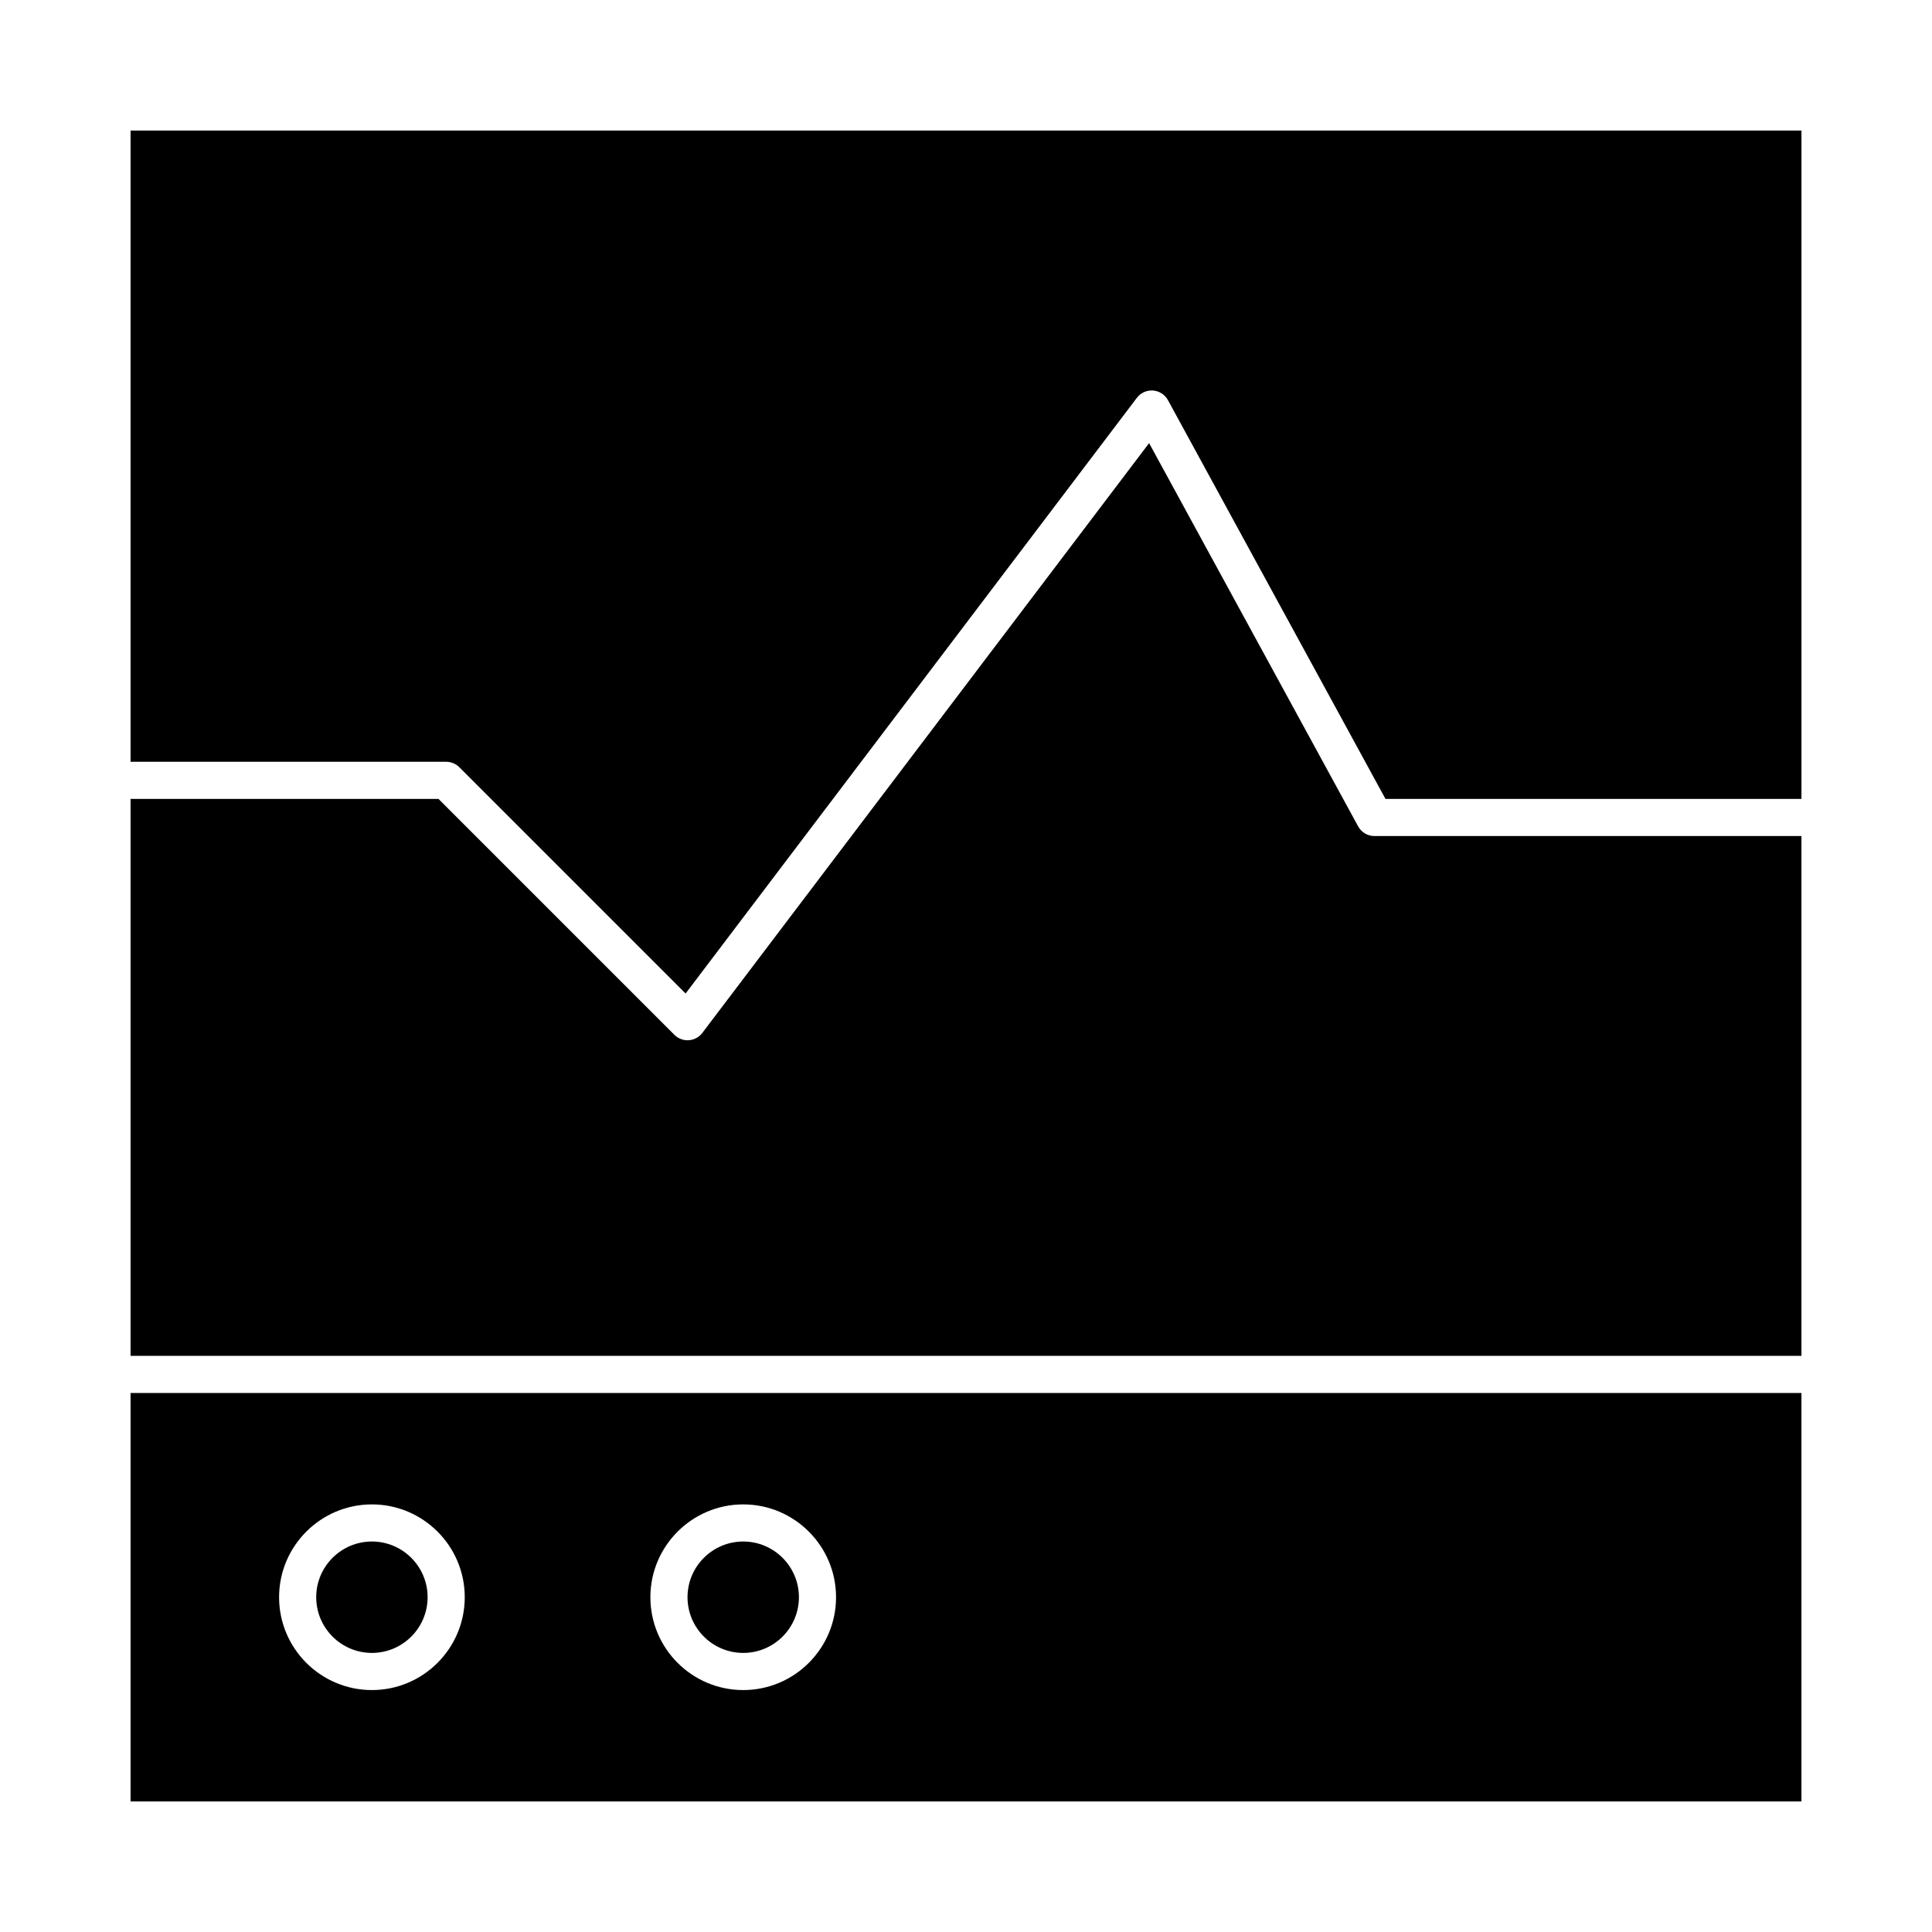 <?xml version="1.0" encoding="UTF-8"?>
<!-- Uploaded to: ICON Repo, www.svgrepo.com, Generator: ICON Repo Mixer Tools -->
<svg fill="#000000" width="800px" height="800px" version="1.1" viewBox="144 144 512 512" xmlns="http://www.w3.org/2000/svg">
 <g>
  <path d="m340.96 582.04c8.141 0 14.762-6.621 14.762-14.762s-6.621-14.762-14.762-14.762-14.762 6.621-14.762 14.762c0.004 8.141 6.625 14.762 14.762 14.762z"/>
  <path d="m178.6 621.4h442.8v-108.24h-442.8zm162.36-78.719c13.566 0 24.602 11.035 24.602 24.602s-11.035 24.602-24.602 24.602c-13.566 0-24.602-11.035-24.602-24.602 0.004-13.566 11.039-24.602 24.602-24.602zm-98.398 0c13.566 0 24.602 11.035 24.602 24.602s-11.035 24.602-24.602 24.602-24.602-11.035-24.602-24.602 11.035-24.602 24.602-24.602z"/>
  <path d="m242.56 582.04c8.141 0 14.762-6.621 14.762-14.762s-6.621-14.762-14.762-14.762-14.762 6.621-14.762 14.762 6.621 14.762 14.762 14.762z"/>
  <path d="m178.6 178.6v167.28h83.641c1.305 0 2.555 0.52 3.481 1.441l59.969 59.969 119.59-157.86c1.008-1.332 2.617-2.062 4.289-1.934 1.664 0.125 3.152 1.086 3.953 2.551l57.641 105.67h110.24v-177.12z"/>
  <path d="m503.92 362.99-55.395-101.56-118.4 156.3c-0.859 1.133-2.164 1.84-3.586 1.938-0.113 0.008-0.227 0.012-0.336 0.012-1.301 0-2.555-0.516-3.481-1.441l-62.52-62.52h-81.602v147.6h442.8v-137.76h-113.16c-1.801 0-3.457-0.984-4.32-2.566z"/>
 </g>
</svg>